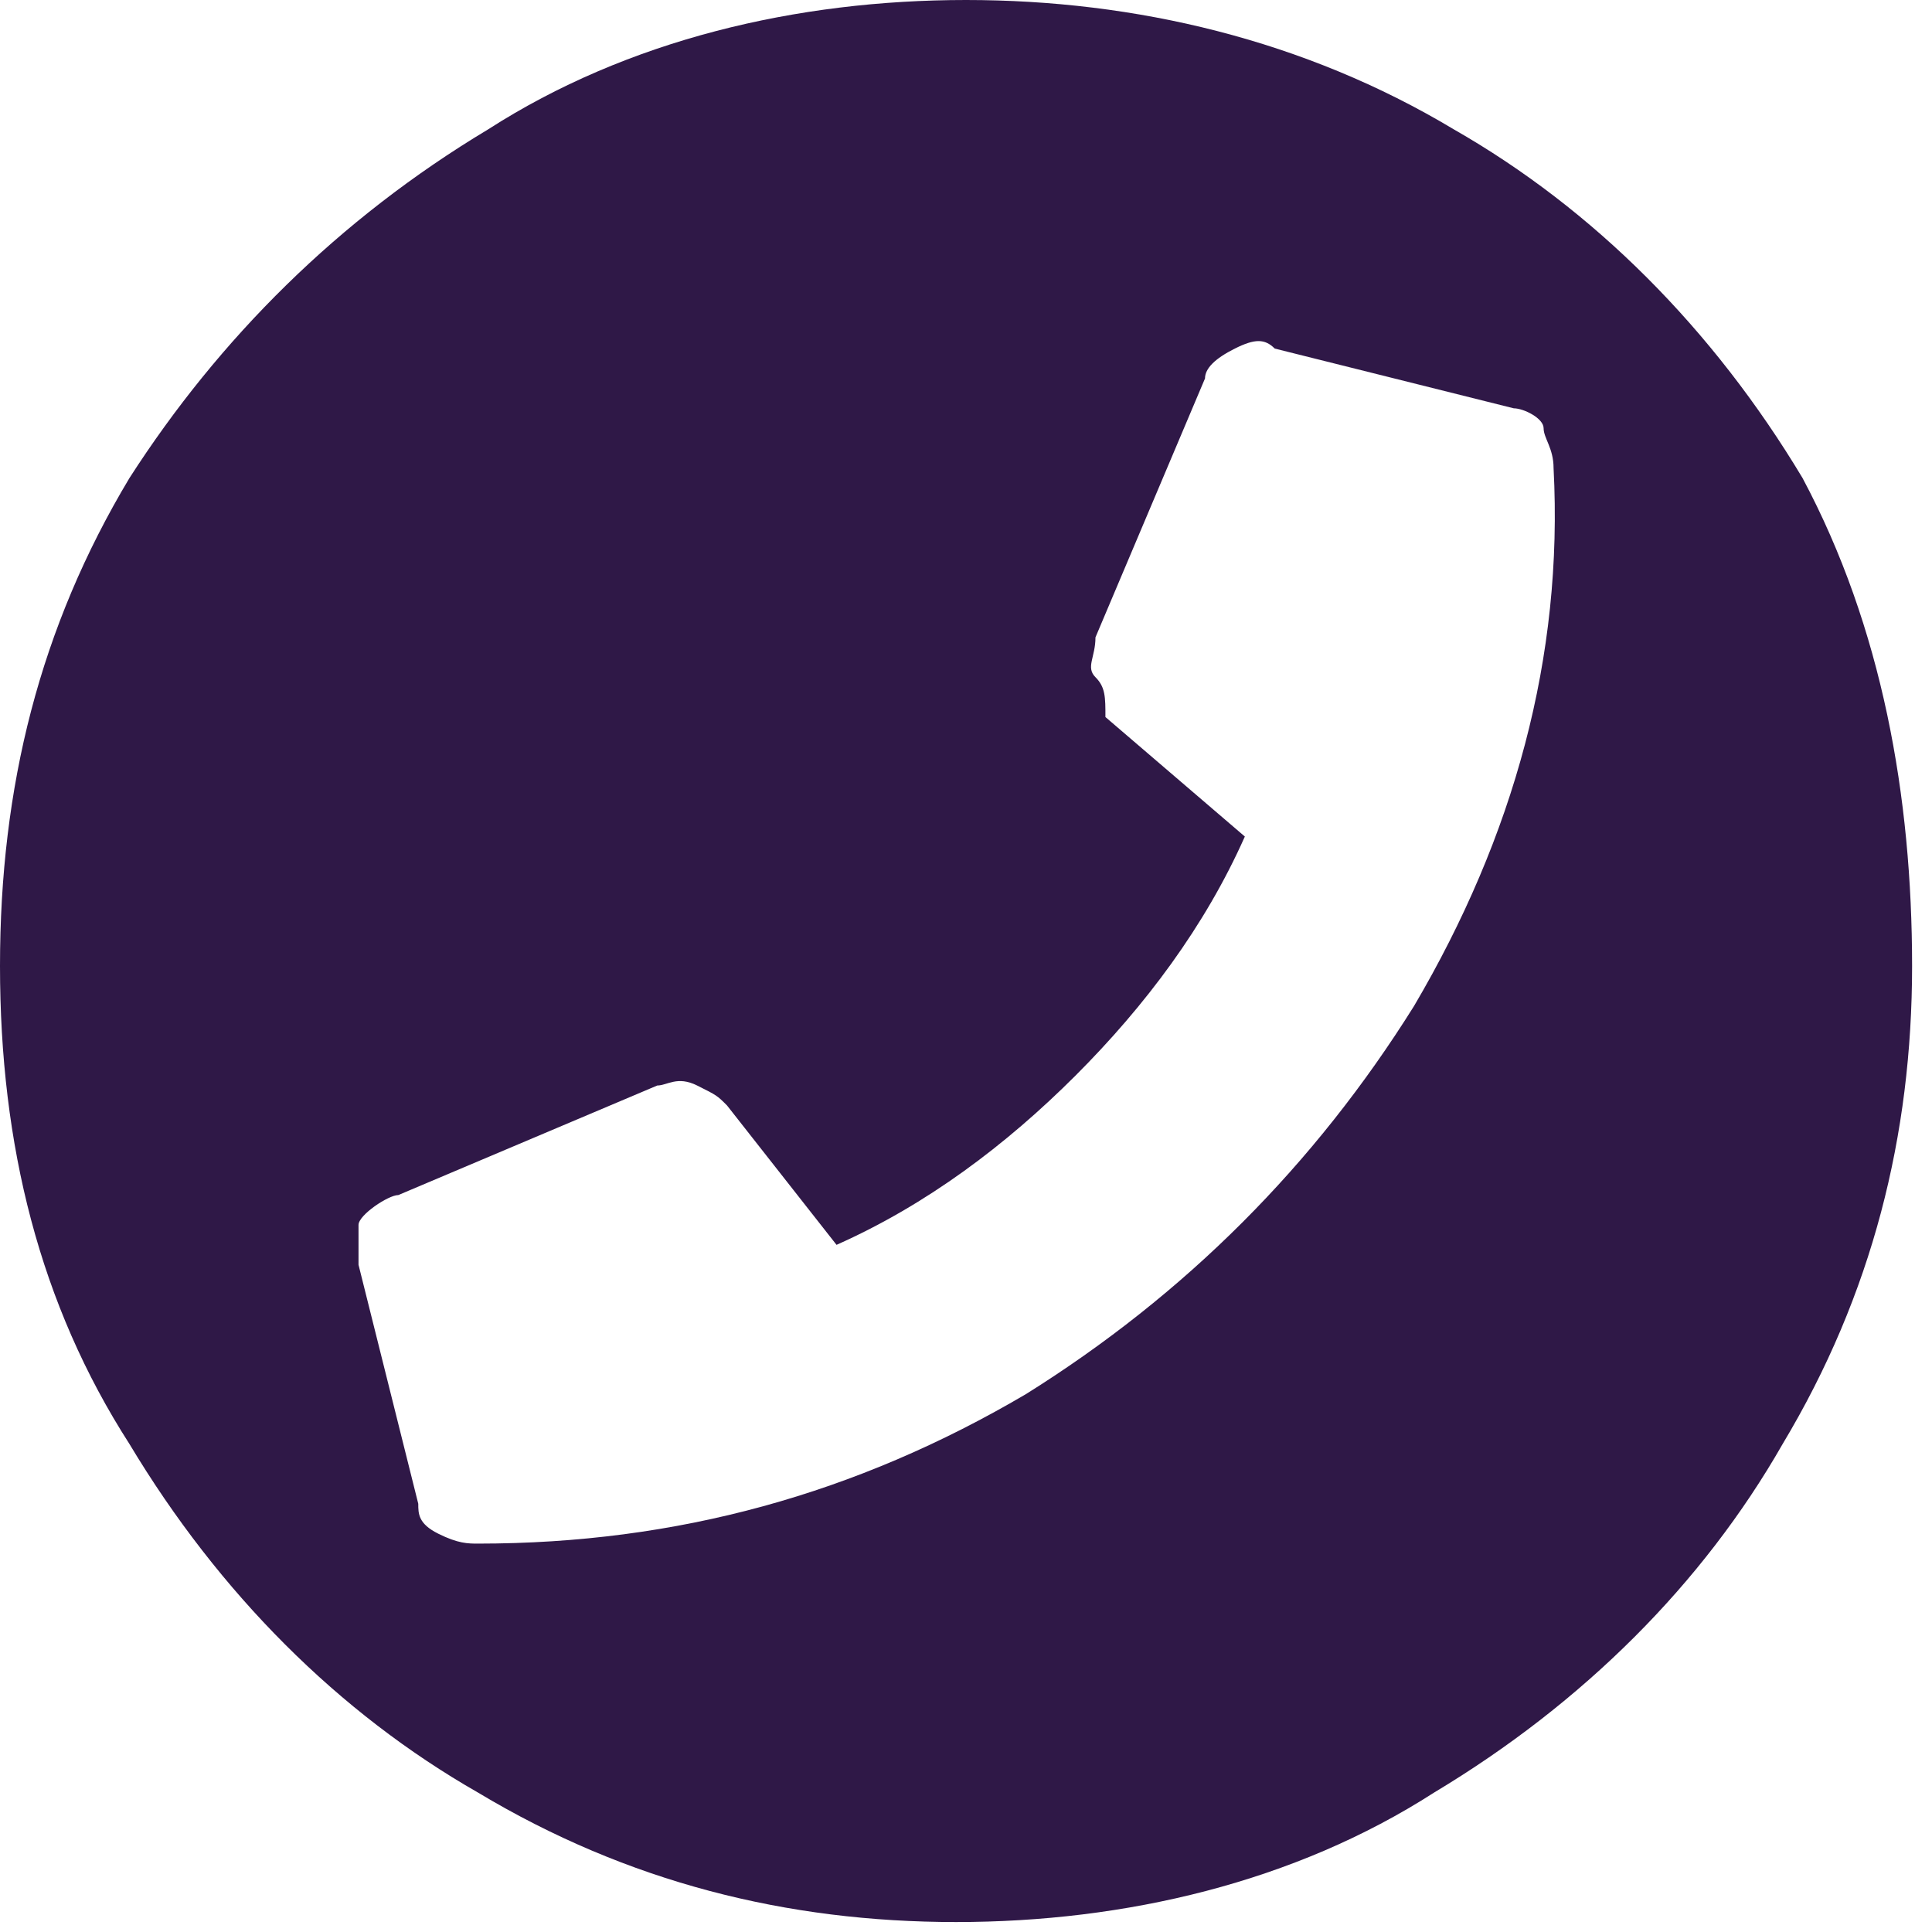 <?xml version="1.0" encoding="UTF-8"?>
<svg xmlns="http://www.w3.org/2000/svg" xmlns:xlink="http://www.w3.org/1999/xlink" id="Layer_1" x="0px" y="0px" viewBox="0 0 19.4 19.4" xml:space="preserve" class="service-icon">
  <style type="text/css">
	.st0{fill-rule:evenodd;clip-rule:evenodd;fill:#2F1847;}
</style>
  <path class="st0" d="M18.1,4.8c-0.9-1.5-2.1-2.7-3.5-3.5C13.1,0.4,11.4,0,9.7,0S6.3,0.4,4.9,1.3C3.4,2.2,2.2,3.4,1.3,4.8 C0.4,6.3,0,7.9,0,9.7s0.4,3.4,1.3,4.8c0.9,1.5,2.1,2.7,3.5,3.5c1.5,0.9,3.1,1.3,4.8,1.3s3.4-0.4,4.8-1.3c1.5-0.9,2.7-2.1,3.5-3.5 c0.9-1.5,1.3-3.1,1.3-4.8S18.9,6.3,18.1,4.8z M14.2,10.1c-1,1.6-2.3,2.9-3.9,3.9c-1.7,1-3.5,1.5-5.5,1.5c-0.1,0-0.2,0-0.4-0.1 s-0.2-0.2-0.2-0.3l-0.6-2.4c0-0.1,0-0.3,0-0.4S3.9,12,4,12l2.6-1.1c0.1,0,0.2-0.1,0.4,0s0.2,0.1,0.3,0.2l1.1,1.4 c0.9-0.4,1.7-1,2.4-1.7s1.3-1.5,1.7-2.4l-1.4-1.2C11.1,7,11.1,6.9,11,6.8s0-0.2,0-0.4l1.1-2.6c0-0.1,0.1-0.2,0.3-0.3s0.3-0.1,0.4,0 l2.4,0.6c0.1,0,0.3,0.1,0.3,0.2s0.1,0.2,0.1,0.4C15.7,6.6,15.2,8.4,14.2,10.1z"></path>
</svg>
